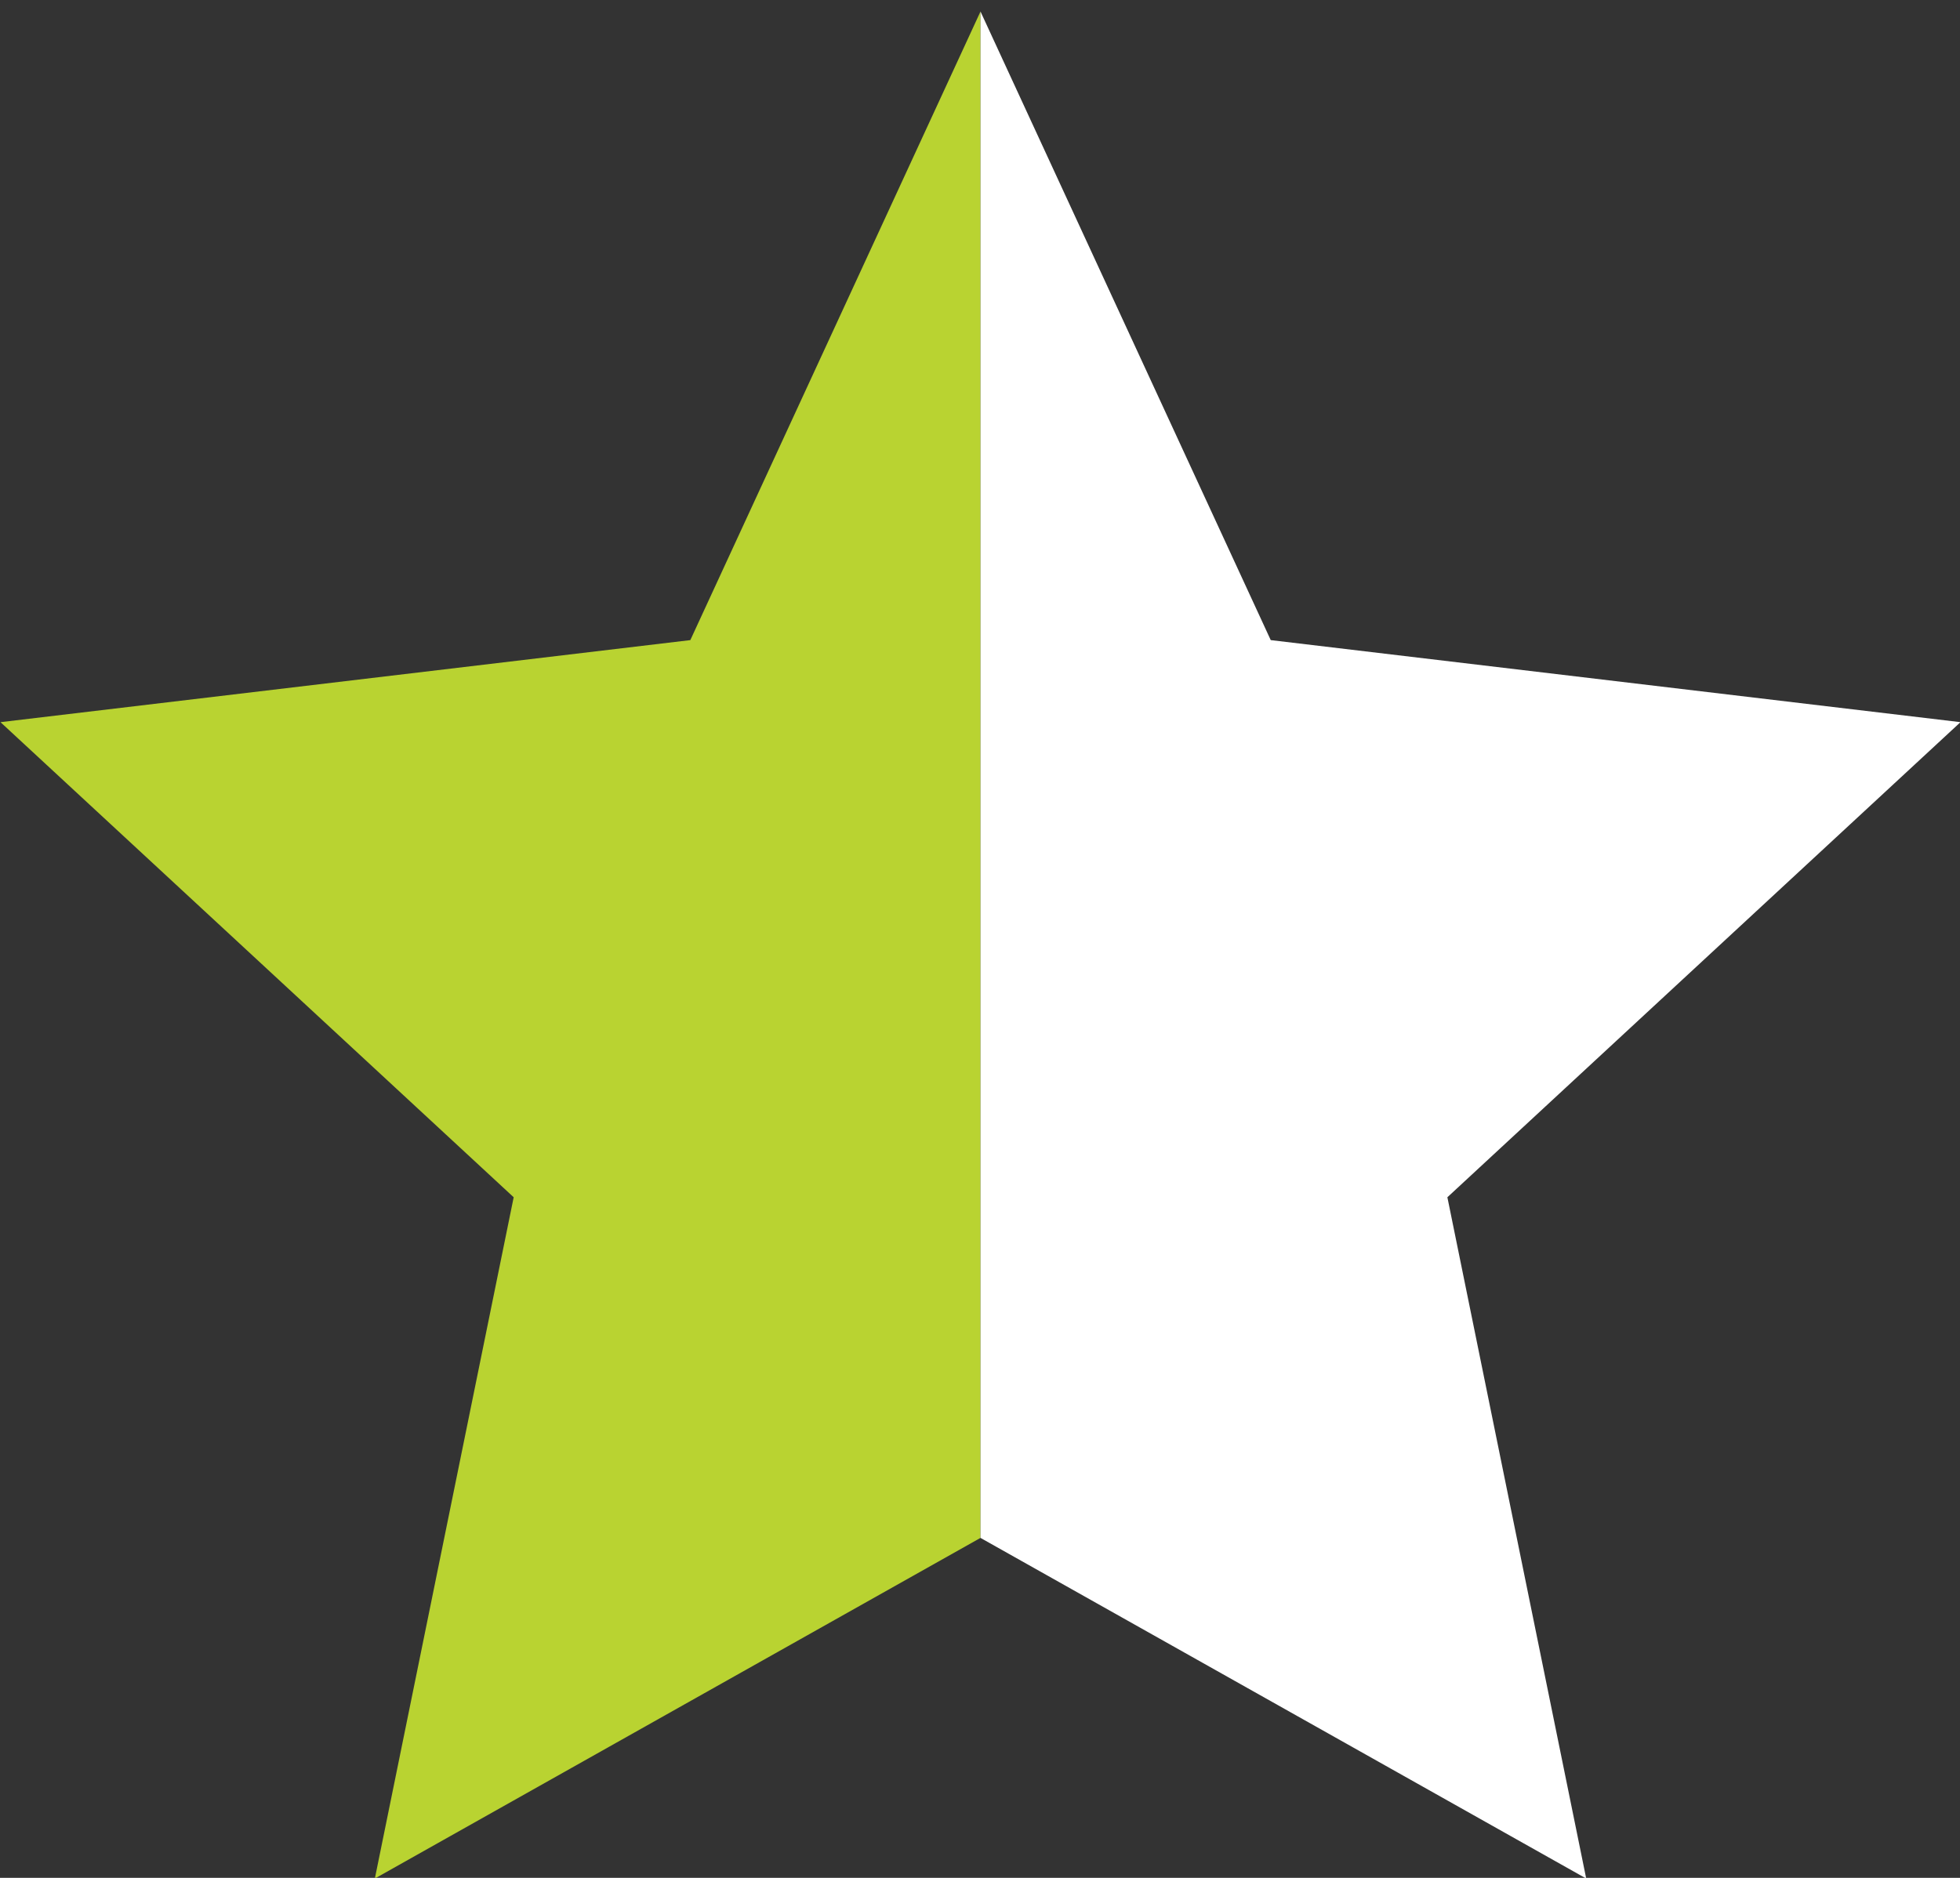 <svg width="24" height="23" viewBox="0 0 24 23" fill="none" xmlns="http://www.w3.org/2000/svg">
<rect x="0" y="0" width="24" height="23" fill="#333333" stroke="none"/>
<g id="Group 14716">
<path id="Vector 17" d="M8.453 7.84L12.006 0.141V18.836L4.59 23.008L6.29 14.664L0.006 8.845L8.453 7.84Z" fill="#B9D331"/>
<path id="Vector 18" d="M15.56 7.84L12.006 0.141V18.836L19.423 23.008L17.723 14.664L24.006 8.845L15.56 7.84Z" fill="white"/>
</g>
</svg>
